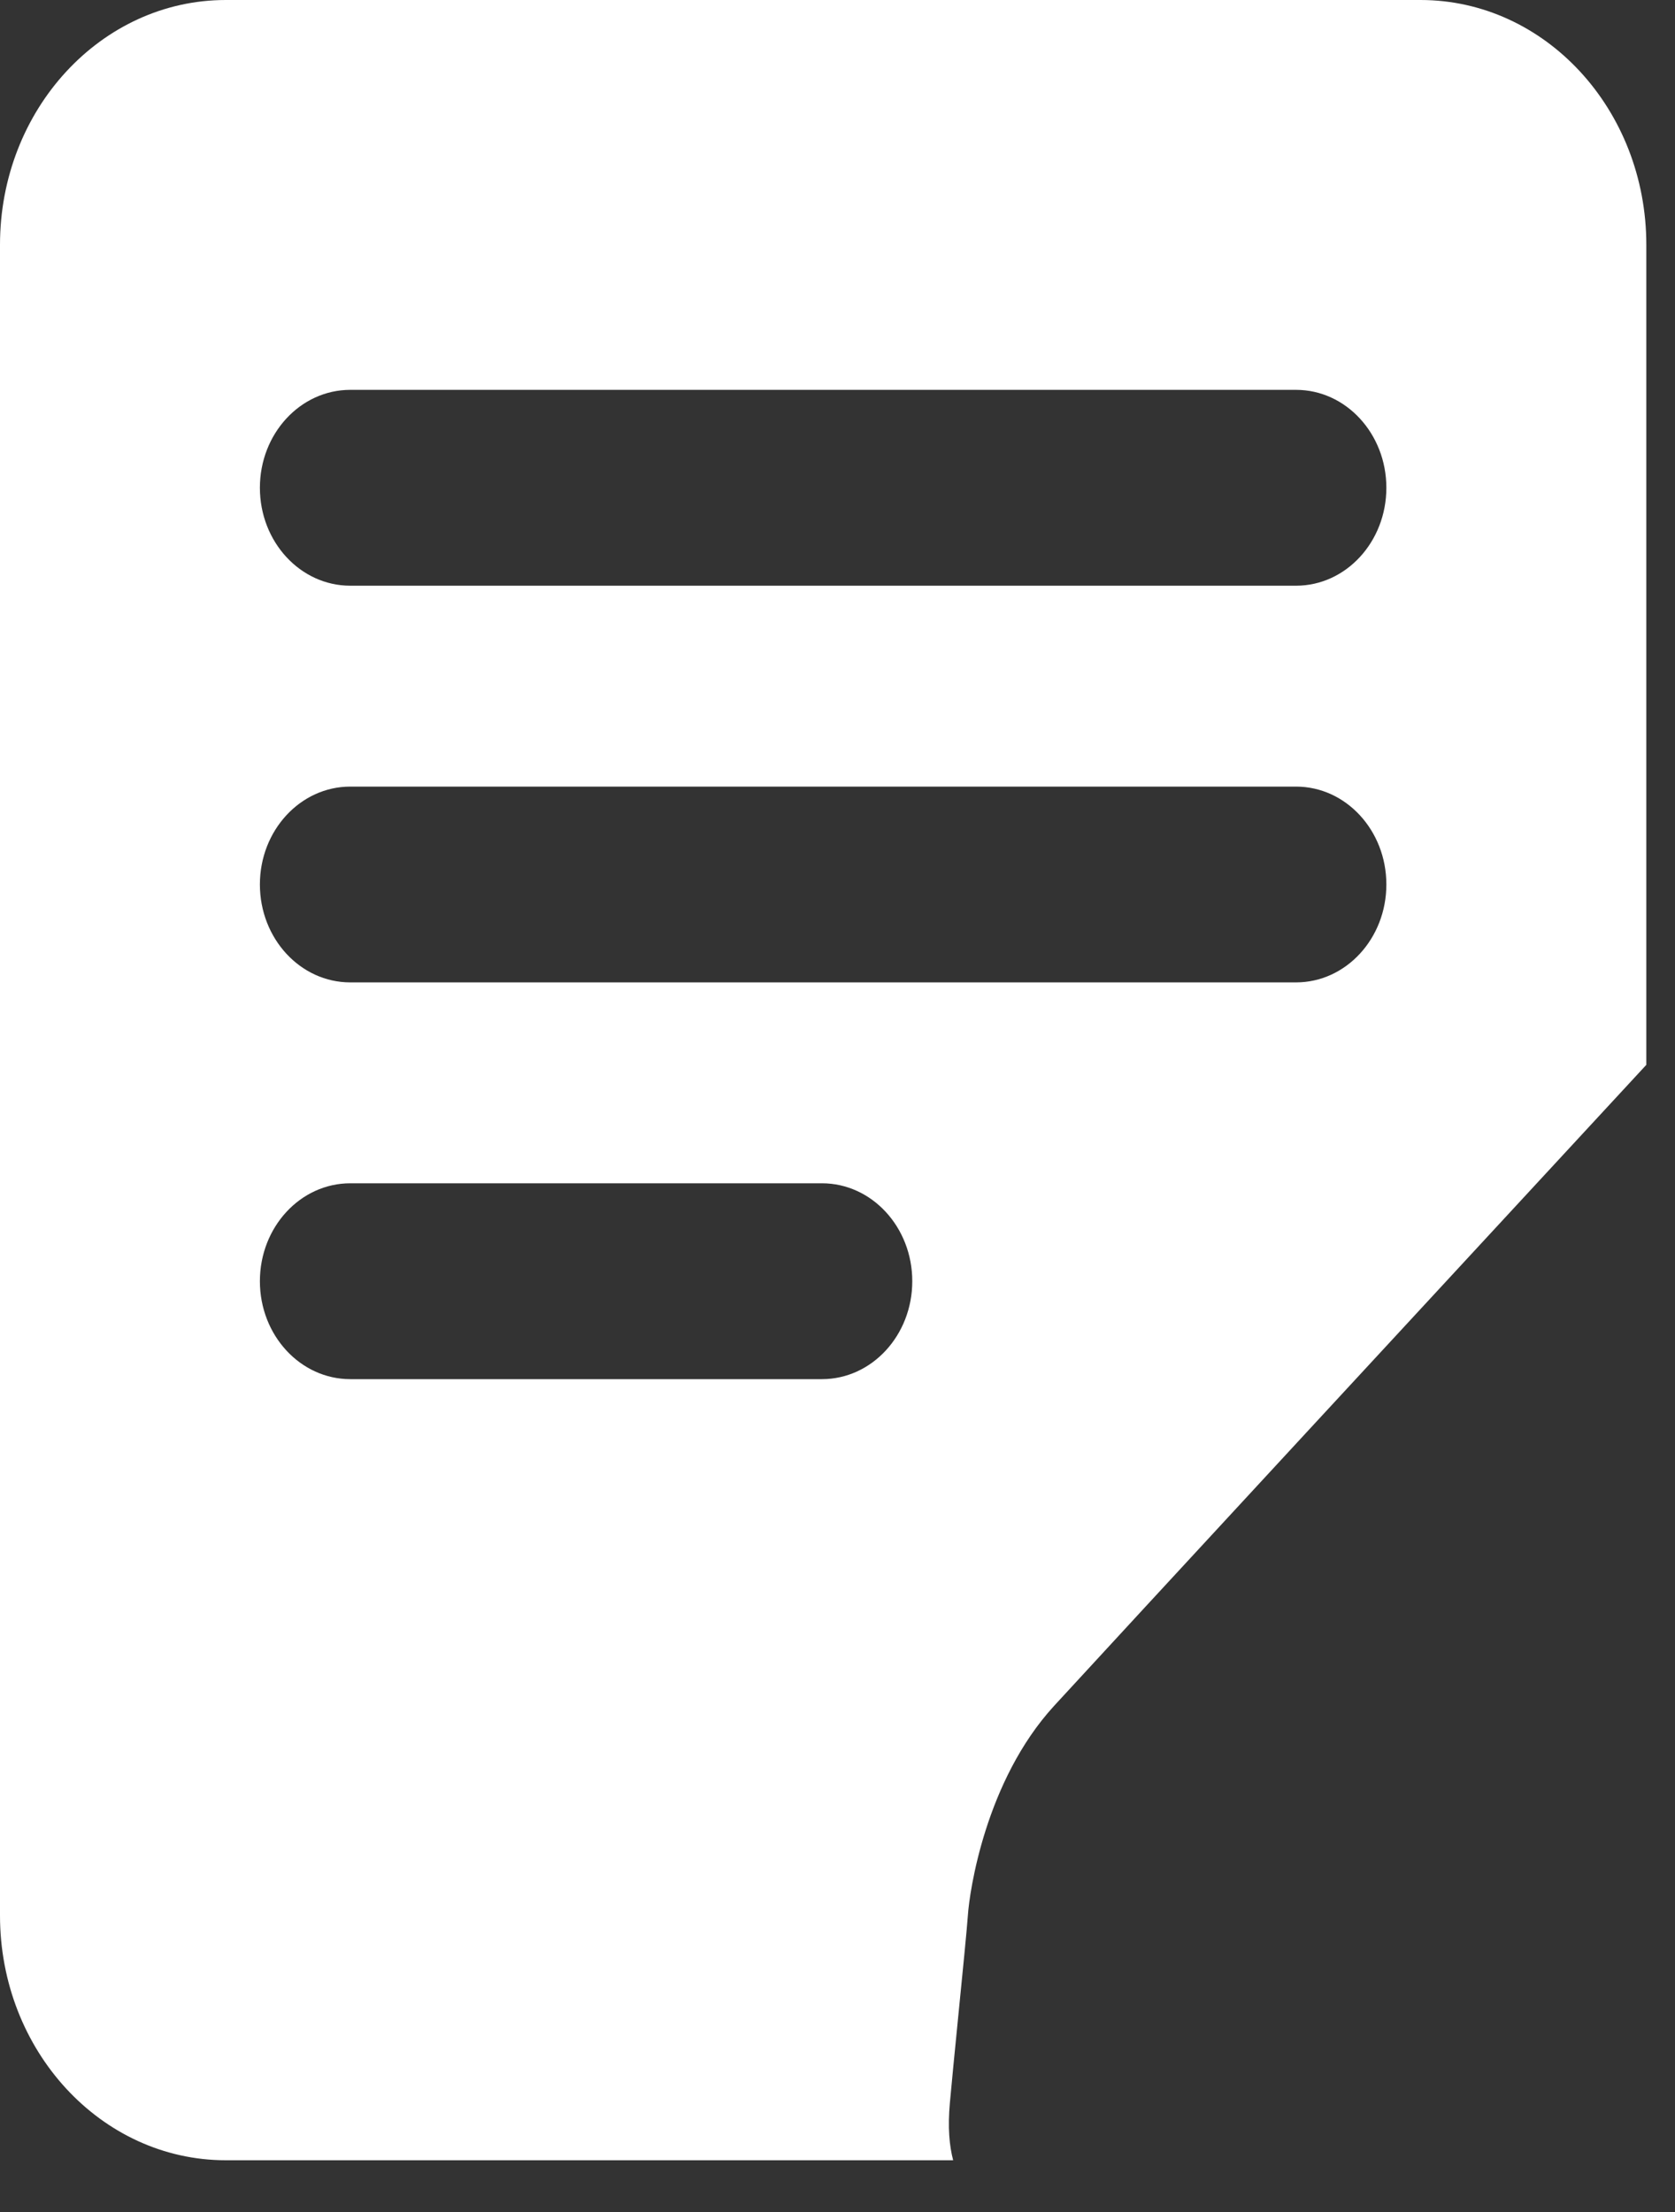 <svg width="25" height="33" viewBox="0 0 25 33" fill="none" xmlns="http://www.w3.org/2000/svg">
<rect x="0" y="0" width="25" height="33" fill="#333333" stroke="none"/>
<path fill-rule="evenodd" clip-rule="evenodd" d="M0 3.652C0 1.635 1.509 0 3.37 0H21.202C23.063 0 24.572 1.635 24.572 3.652V15.886C24.572 15.887 24.571 15.887 24.571 15.887C21.967 18.701 16.554 24.553 15.732 25.45C14.704 26.572 14.47 28.226 14.447 28.562C14.434 28.753 14.367 29.435 14.3 30.103C14.25 30.608 14.201 31.105 14.177 31.375C14.145 31.737 14.168 32.004 14.226 32.228H3.37C1.509 32.228 0 30.593 0 28.576V3.652ZM3.879 7.277C3.879 6.47 4.483 5.816 5.228 5.816H19.344C20.088 5.816 20.692 6.47 20.692 7.277C20.692 8.084 20.088 8.738 19.344 8.738H5.228C4.483 8.738 3.879 8.084 3.879 7.277ZM5.228 11.735C4.483 11.735 3.879 12.389 3.879 13.195C3.879 14.002 4.483 14.656 5.228 14.656H19.344C20.088 14.656 20.692 14.002 20.692 13.195C20.692 12.389 20.088 11.735 19.344 11.735H5.228ZM3.879 19.114C3.879 18.307 4.483 17.653 5.228 17.653H12.268C13.012 17.653 13.616 18.307 13.616 19.114C13.616 19.921 13.012 20.575 12.268 20.575H5.228C4.483 20.575 3.879 19.921 3.879 19.114Z" fill="white"/>
</svg>
